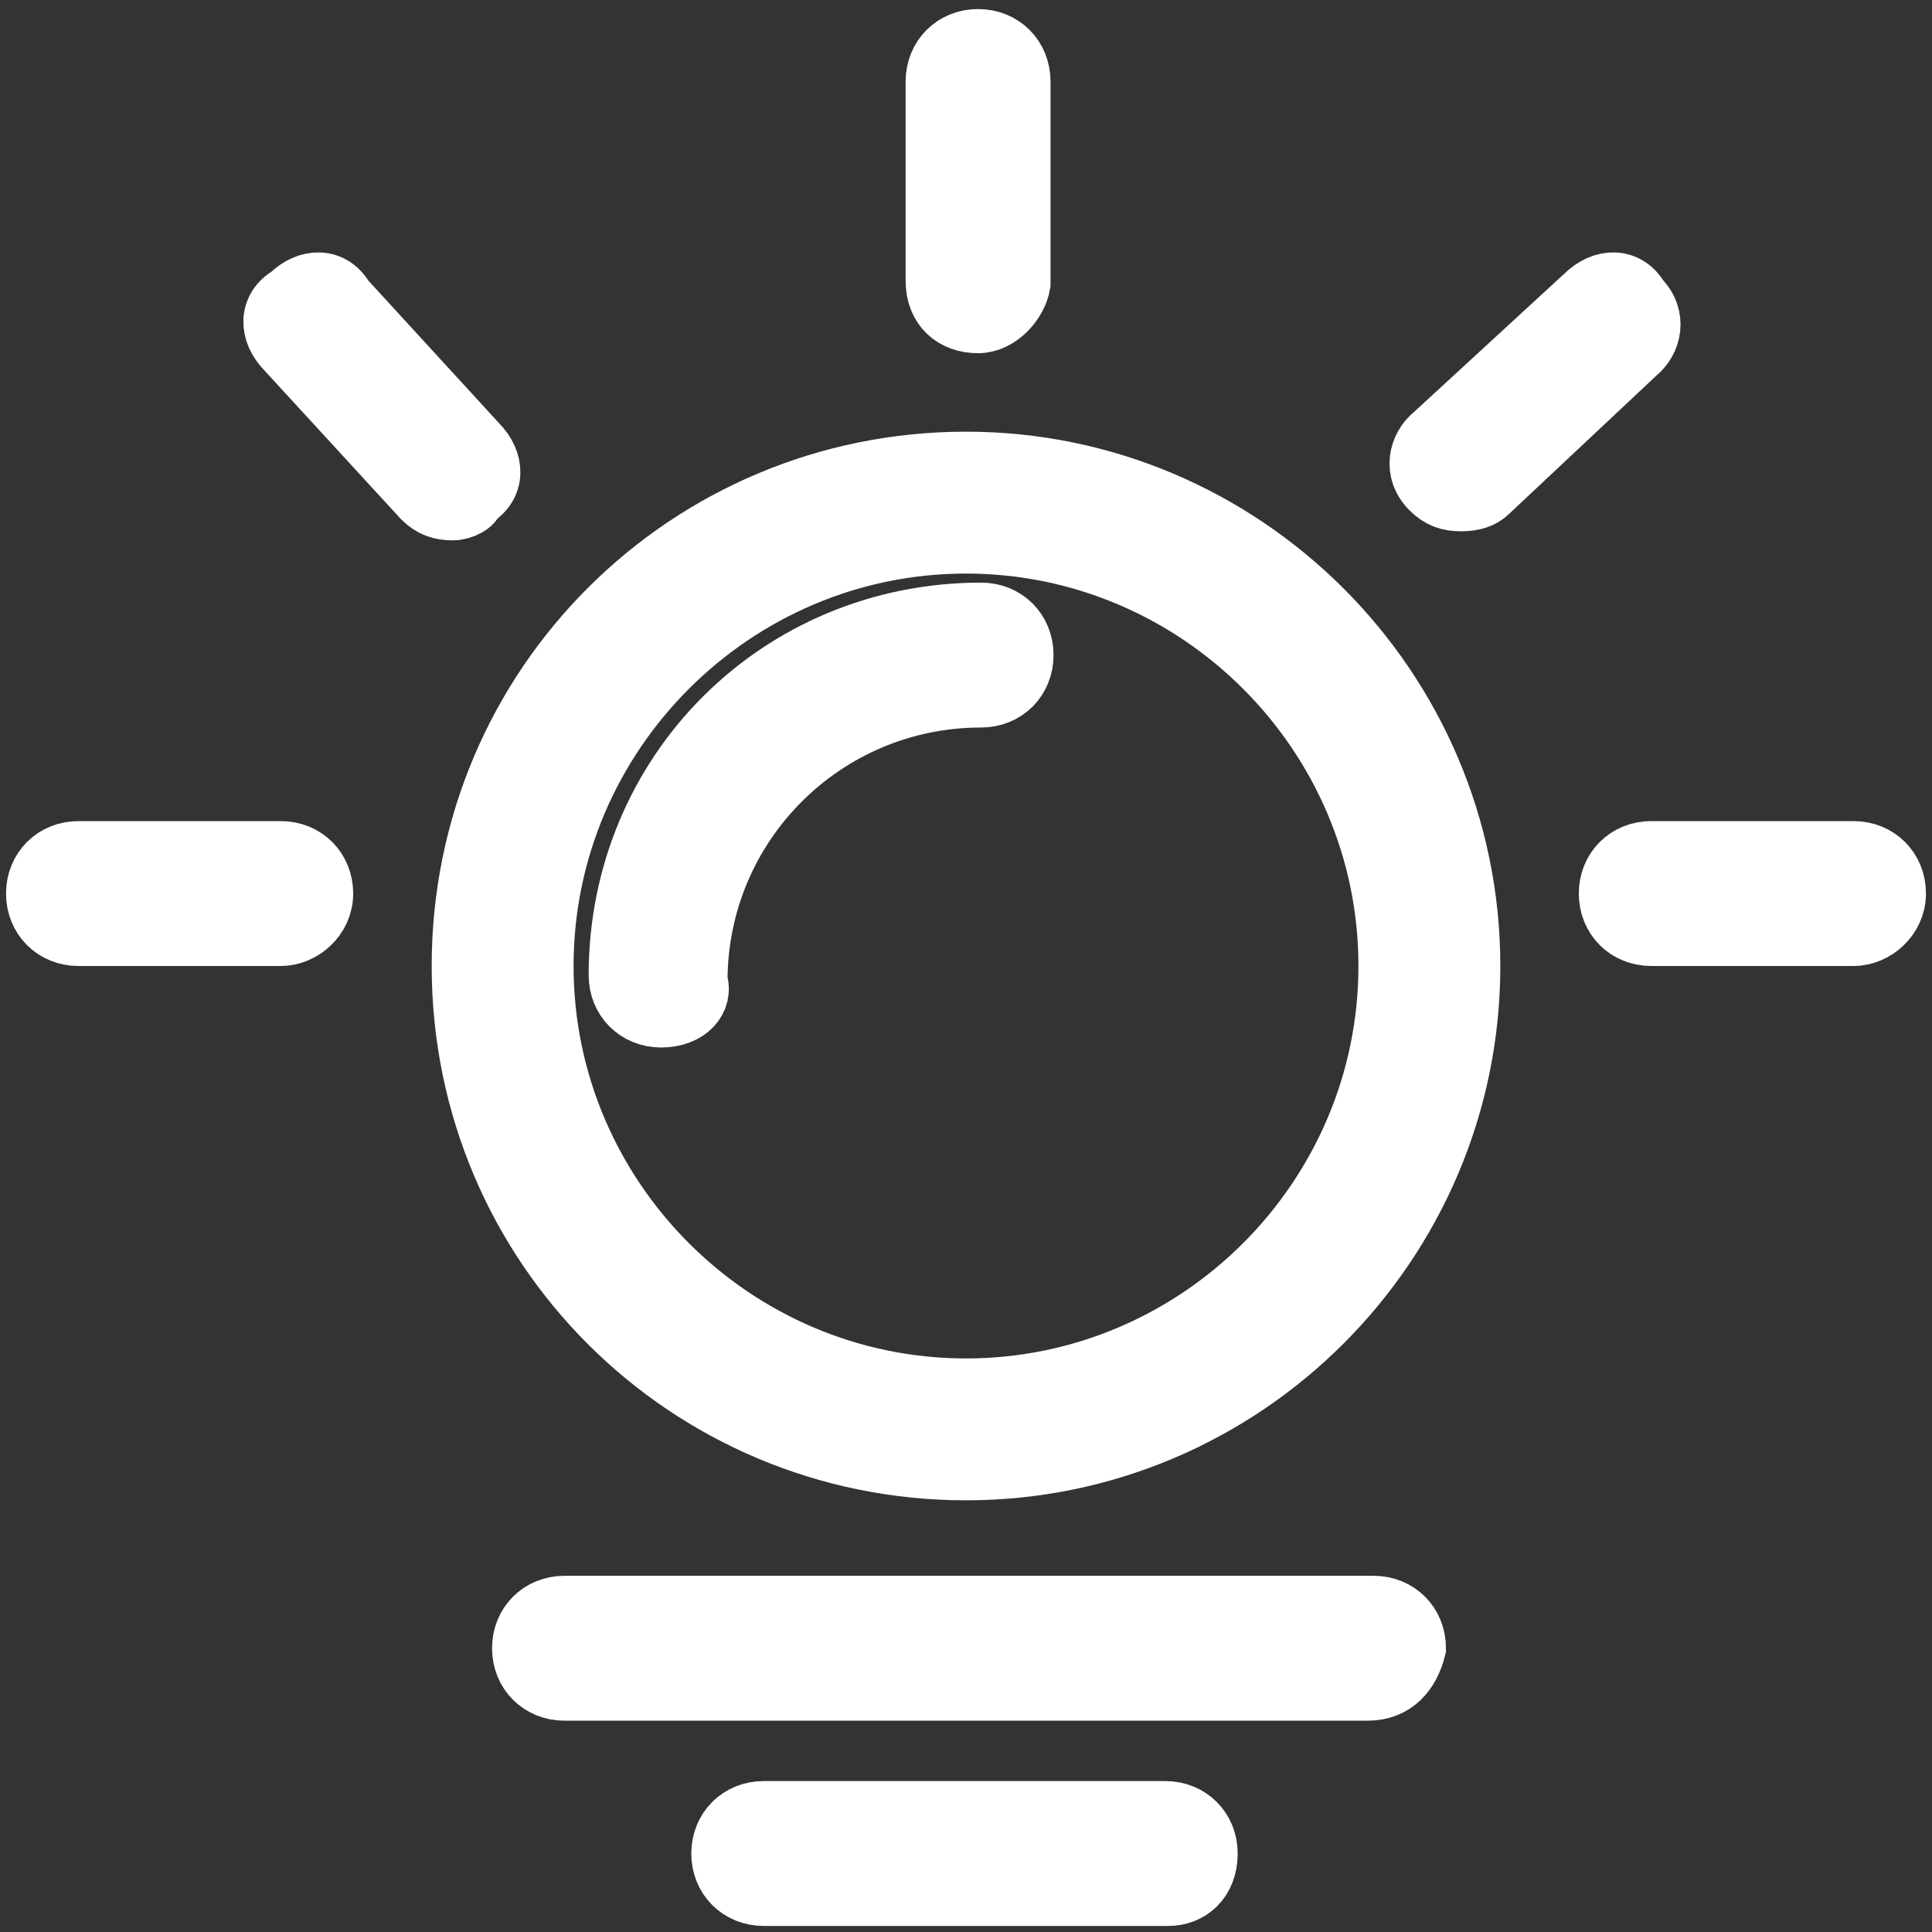 <?xml version="1.0" encoding="utf-8"?>
<!-- Generator: Adobe Illustrator 25.3.1, SVG Export Plug-In . SVG Version: 6.00 Build 0)  -->
<svg version="1.1" id="图层_1" xmlns="http://www.w3.org/2000/svg" xmlns:xlink="http://www.w3.org/1999/xlink" x="0px" y="0px"
	 viewBox="0 0 64 64" style="enable-background:new 0 0 64 64;" xml:space="preserve">
<rect x="0" y="0" width="64" height="64" fill="#333333" stroke="none"/>
<style type="text/css">
	.st0{fill:#FFFFFF;stroke:#FFFFFF;stroke-width:2;stroke-miterlimit:10;}
</style>
<path class="st0" d="M32,18c7.7,0,14,6.3,14,14s-6.3,14-14,14s-14-6.3-14-14S24.3,18,32,18 M32,15.3c-9.2,0-16.7,7.4-16.7,16.7
	S22.8,48.7,32,48.7S48.7,41.2,48.7,32S41.2,15.3,32,15.3z M9.3,31H2.6c-0.8,0-1.4-0.6-1.4-1.4s0.6-1.4,1.4-1.4h6.7
	c0.8,0,1.4,0.6,1.4,1.4S10,31,9.3,31z M61.4,31h-6.7c-0.8,0-1.4-0.6-1.4-1.4s0.6-1.4,1.4-1.4h6.7c0.8,0,1.4,0.6,1.4,1.4
	S62.1,31,61.4,31z M32.4,10.7c-0.8,0-1.4-0.5-1.4-1.4V2.7c0-0.8,0.6-1.4,1.4-1.4s1.4,0.6,1.4,1.4v6.7C33.7,10,33.1,10.7,32.4,10.7z
	 M15,16.9c-0.4,0-0.7-0.1-1-0.4l-4.5-4.9C8.9,11,8.9,10.2,9.6,9.8c0.6-0.6,1.4-0.6,1.8,0.1l4.4,4.8c0.6,0.6,0.6,1.4-0.1,1.8
	C15.7,16.7,15.3,16.9,15,16.9z M48.4,16.6c-0.4,0-0.7-0.1-1-0.4c-0.6-0.6-0.4-1.4,0.1-1.8l5-4.6c0.6-0.6,1.4-0.6,1.8,0.1
	c0.6,0.6,0.4,1.4-0.1,1.8l-4.9,4.6C49.1,16.5,48.8,16.6,48.4,16.6z M45.3,56H18.7c-0.8,0-1.4-0.6-1.4-1.4c0-0.8,0.6-1.4,1.4-1.4
	h26.8c0.8,0,1.4,0.6,1.4,1.4C46.7,55.4,46.2,56,45.3,56z M38.7,62.8H25.3c-0.8,0-1.4-0.6-1.4-1.4c0-0.8,0.6-1.4,1.4-1.4h13.3
	c0.8,0,1.4,0.6,1.4,1.4C40,62.3,39.4,62.8,38.7,62.8z"/>
<path class="st0" d="M21.9,33.7c-0.8,0-1.4-0.6-1.4-1.4c0-6.7,5.3-12,12-12c0.8,0,1.4,0.6,1.4,1.4c0,0.8-0.6,1.4-1.4,1.4
	c-5.2,0-9.4,4.2-9.4,9.4C23.3,33.1,22.8,33.7,21.9,33.7z"/>
</svg>
